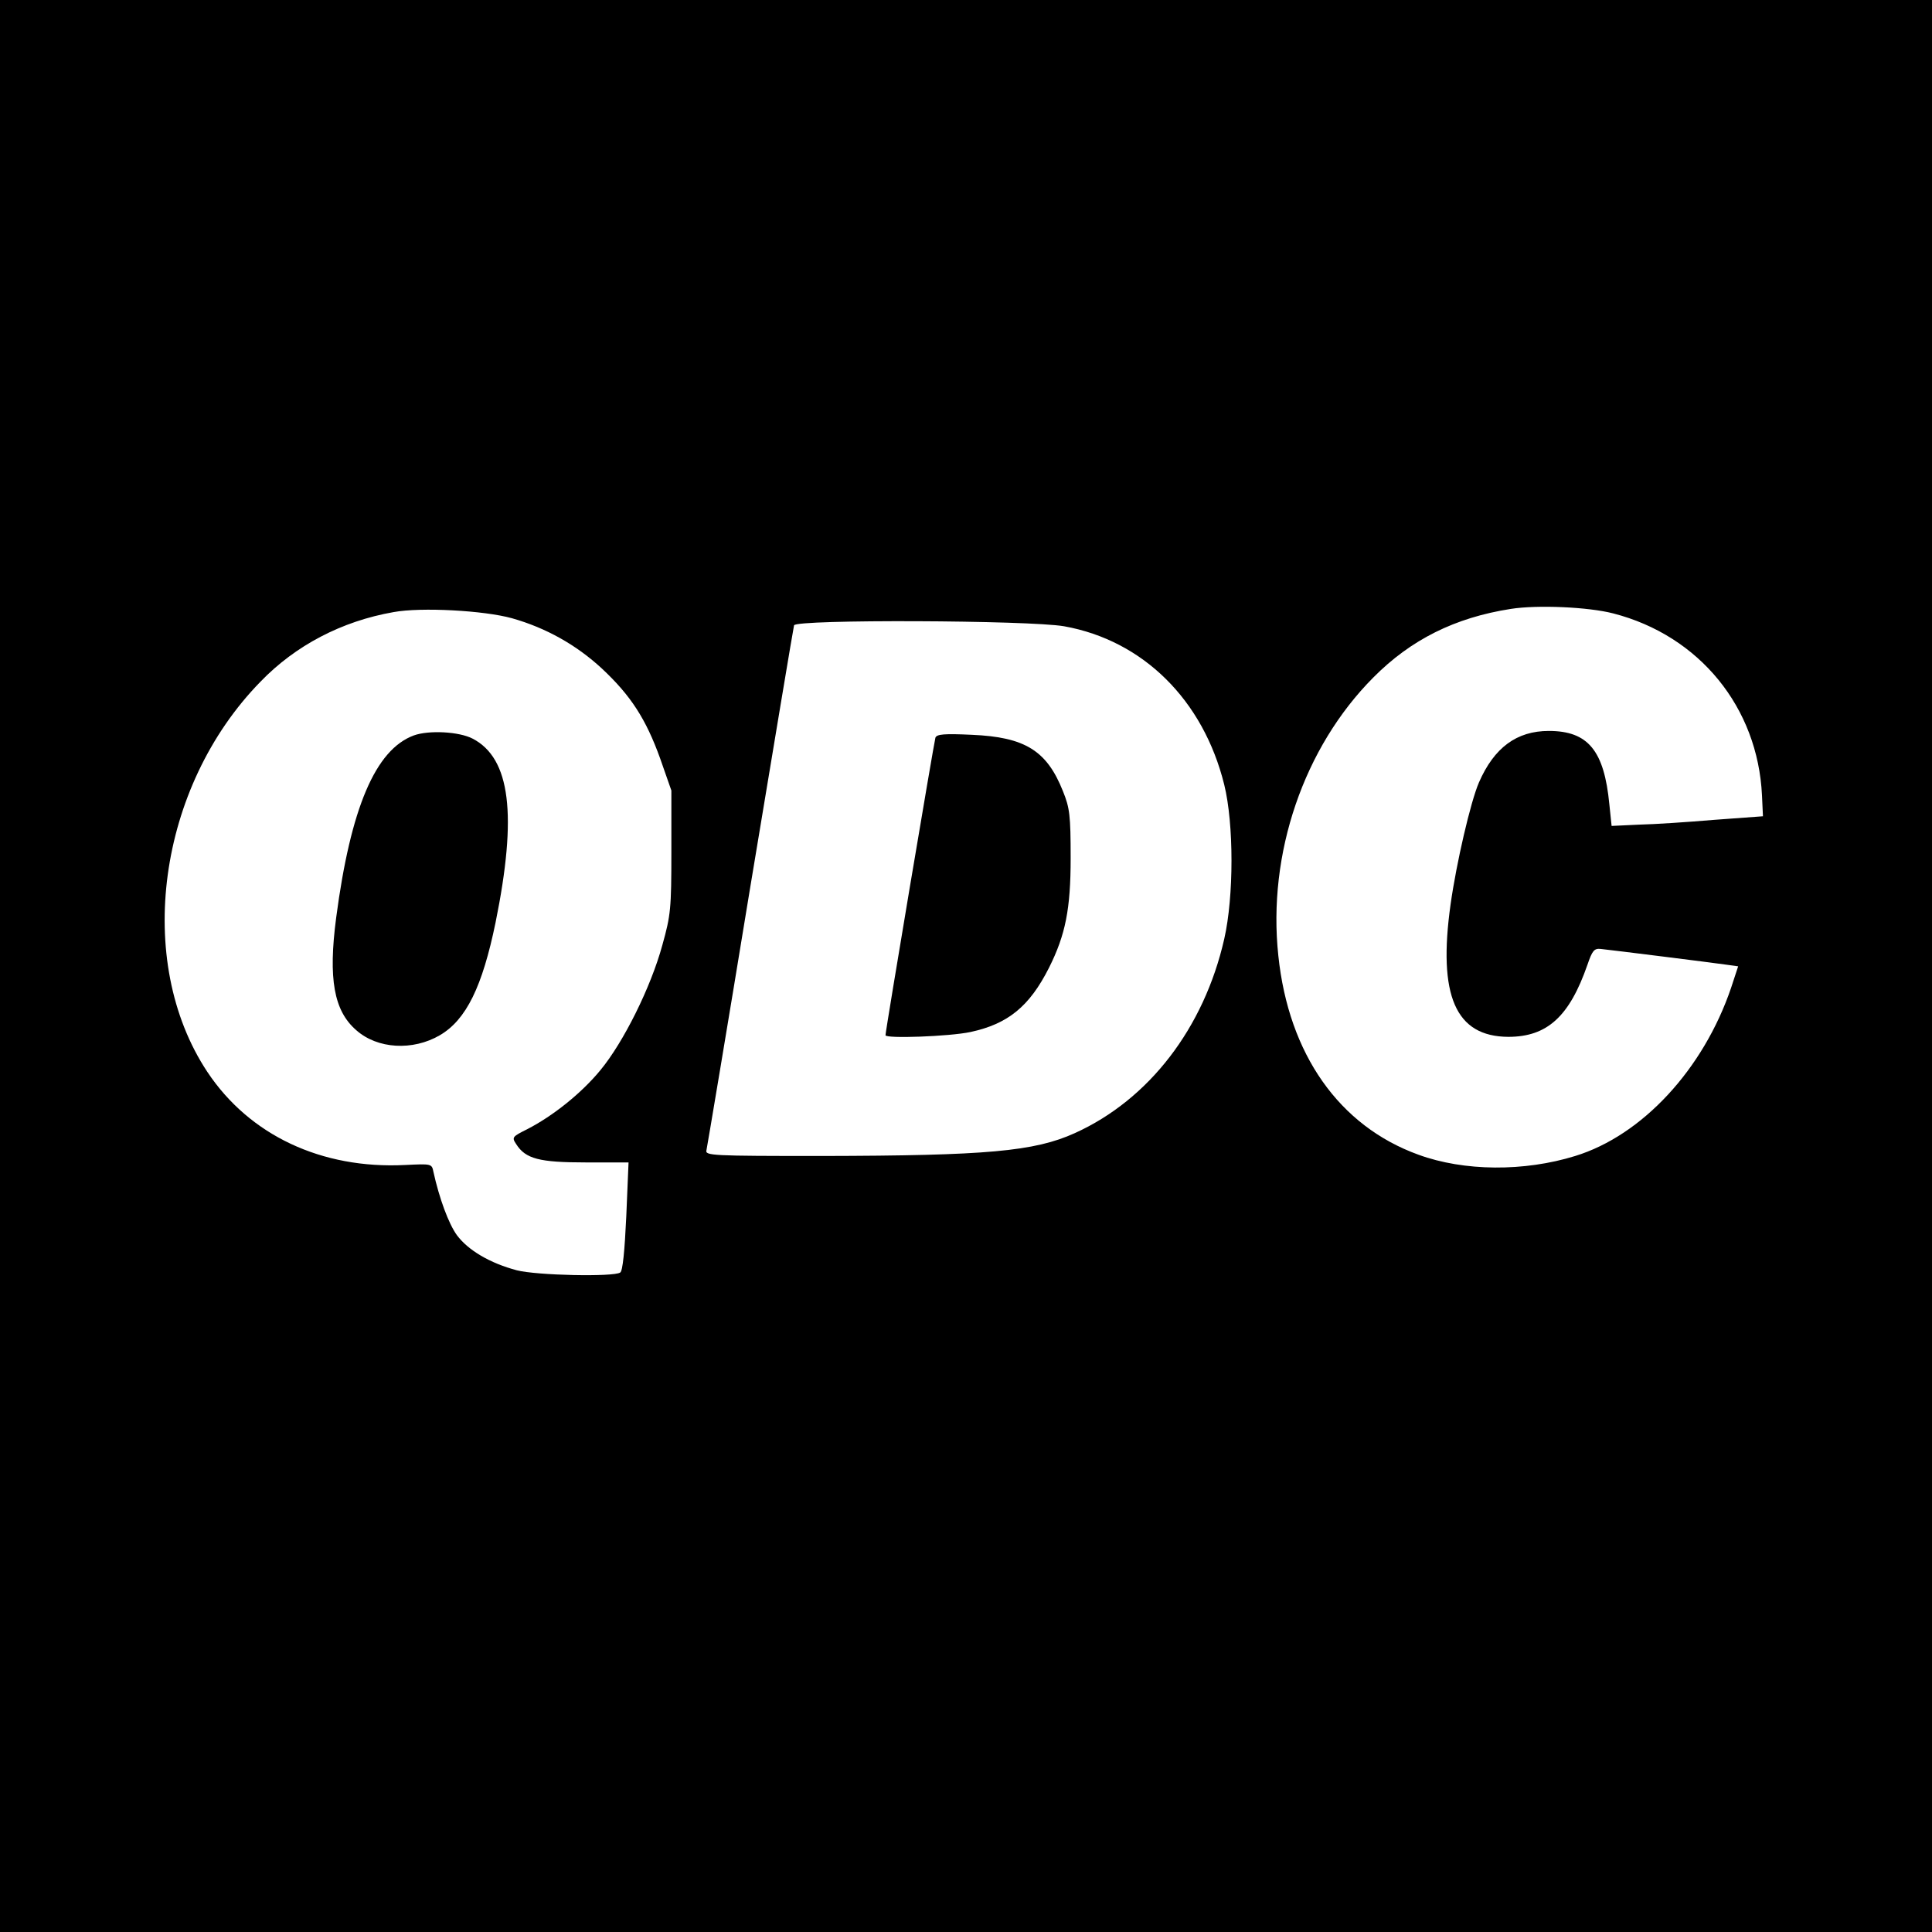 <?xml version="1.0" standalone="no"?>
<!DOCTYPE svg PUBLIC "-//W3C//DTD SVG 20010904//EN"
 "http://www.w3.org/TR/2001/REC-SVG-20010904/DTD/svg10.dtd">
<svg version="1.0" xmlns="http://www.w3.org/2000/svg"
 width="600pt" height="600pt" viewBox="0 0 600 600"
 preserveAspectRatio="xMidYMid meet">
<g transform="translate(0,600) scale(0.1,-0.1)"
fill="#000000" stroke="none">
<path d="M0 3000 l0 -3000 3000 0 3000 0 0 3000 0 3000 -3000 0 -3000 0 0
-3000z m5010 1095 c268 -69 449 -292 462 -565 l3 -65 -150 -11 c-82 -7 -188
-14 -235 -15 l-85 -4 -7 67 c-16 167 -66 228 -188 228 -100 0 -170 -52 -217
-160 -26 -60 -70 -250 -88 -378 -40 -284 15 -411 179 -412 121 0 190 63 246
224 15 44 21 51 41 49 38 -4 350 -43 391 -49 l36 -5 -22 -67 c-86 -253 -276
-458 -484 -522 -158 -49 -345 -48 -487 4 -246 89 -403 312 -435 618 -34 317
79 647 295 864 117 118 254 186 427 213 83 13 241 6 318 -14z m-3420 -15 c106
-30 200 -83 279 -156 90 -84 137 -157 181 -279 l35 -100 0 -190 c0 -177 -2
-197 -28 -290 -36 -132 -121 -302 -192 -388 -59 -72 -148 -143 -228 -184 -46
-23 -48 -25 -34 -46 29 -46 72 -57 216 -57 l133 0 -7 -167 c-5 -107 -11 -171
-19 -175 -21 -14 -259 -9 -321 7 -83 22 -151 62 -186 109 -26 36 -55 115 -73
197 -5 25 -6 25 -88 21 -259 -13 -483 92 -614 289 -228 344 -155 885 165 1212
109 113 253 188 413 216 86 16 282 5 368 -19z m1715 -25 c245 -44 432 -229
497 -492 30 -122 30 -347 0 -479 -63 -277 -234 -499 -464 -603 -126 -57 -273
-70 -786 -71 -341 0 -363 1 -358 18 2 9 64 377 136 817 73 440 134 806 136
813 5 19 730 16 839 -3z"/>
<path d="M1285 3716 c-119 -44 -196 -225 -241 -566 -25 -190 -7 -289 62 -349
66 -59 176 -65 260 -16 82 48 132 151 173 350 68 335 46 510 -71 571 -42 22
-136 27 -183 10z"/>
<path d="M2905 3709 c-4 -12 -155 -910 -155 -924 0 -11 198 -4 264 10 116 25
183 79 244 200 51 102 67 182 67 340 0 134 -3 156 -24 208 -50 126 -118 168
-283 175 -85 4 -109 2 -113 -9z"/>
</g>
</svg>
